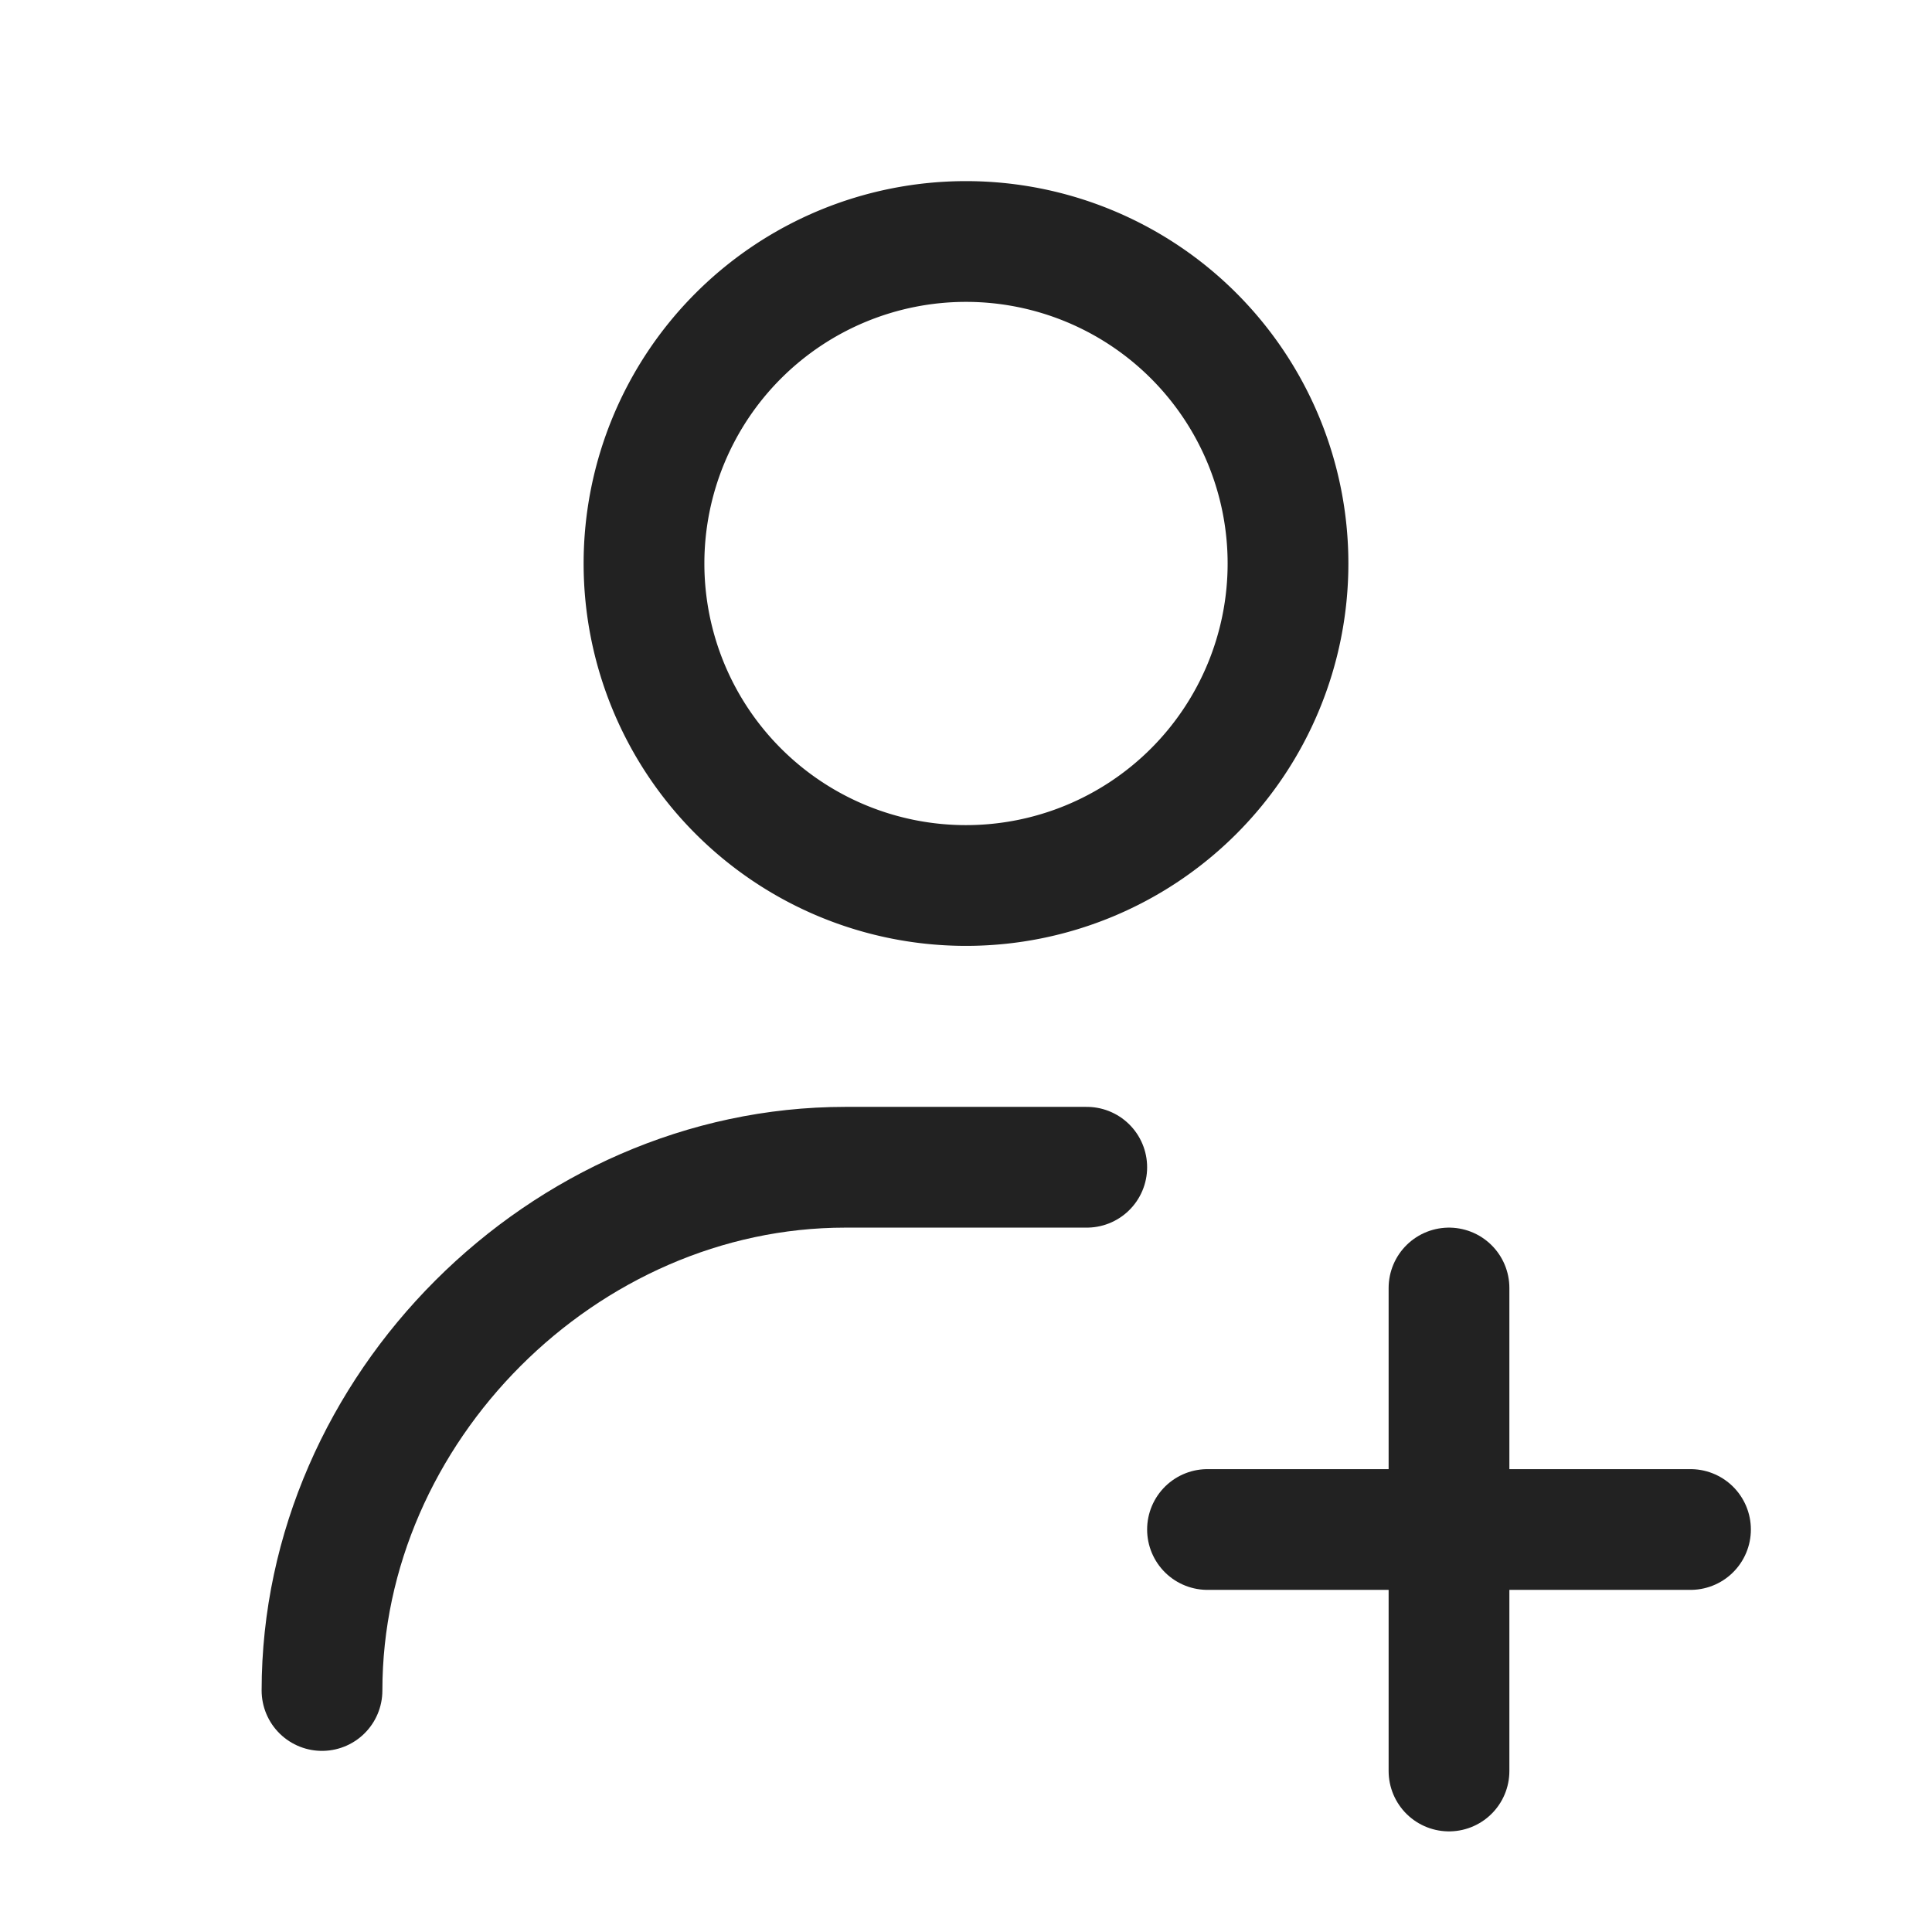 <svg xmlns:xlink="http://www.w3.org/1999/xlink" xmlns="http://www.w3.org/2000/svg" width="24" height="24"><defs><symbol id="icon-register" viewBox="0 0 24 24" fill="none" stroke="#222222" stroke-width="1.5px" stroke-linecap="round" stroke-linejoin="round">
		<path d="M16 7a4 4 0 1 0-8 0 4 4 0 0 0 8 0Z" stroke="#222222" fill="none" stroke-width="1.5px"></path>
		<path d="M4 21c0-3.5 3-6.5 6.5-6.5h3" stroke="#222222" fill="none" stroke-width="1.5px"></path>
		<path d="M18 16v6" stroke="#222222" fill="none" stroke-width="1.5px"></path>
		<path d="M21 19h-6" stroke="#222222" fill="none" stroke-width="1.5px"></path>
	</symbol></defs><use xlink:href="#icon-register"></use></svg>